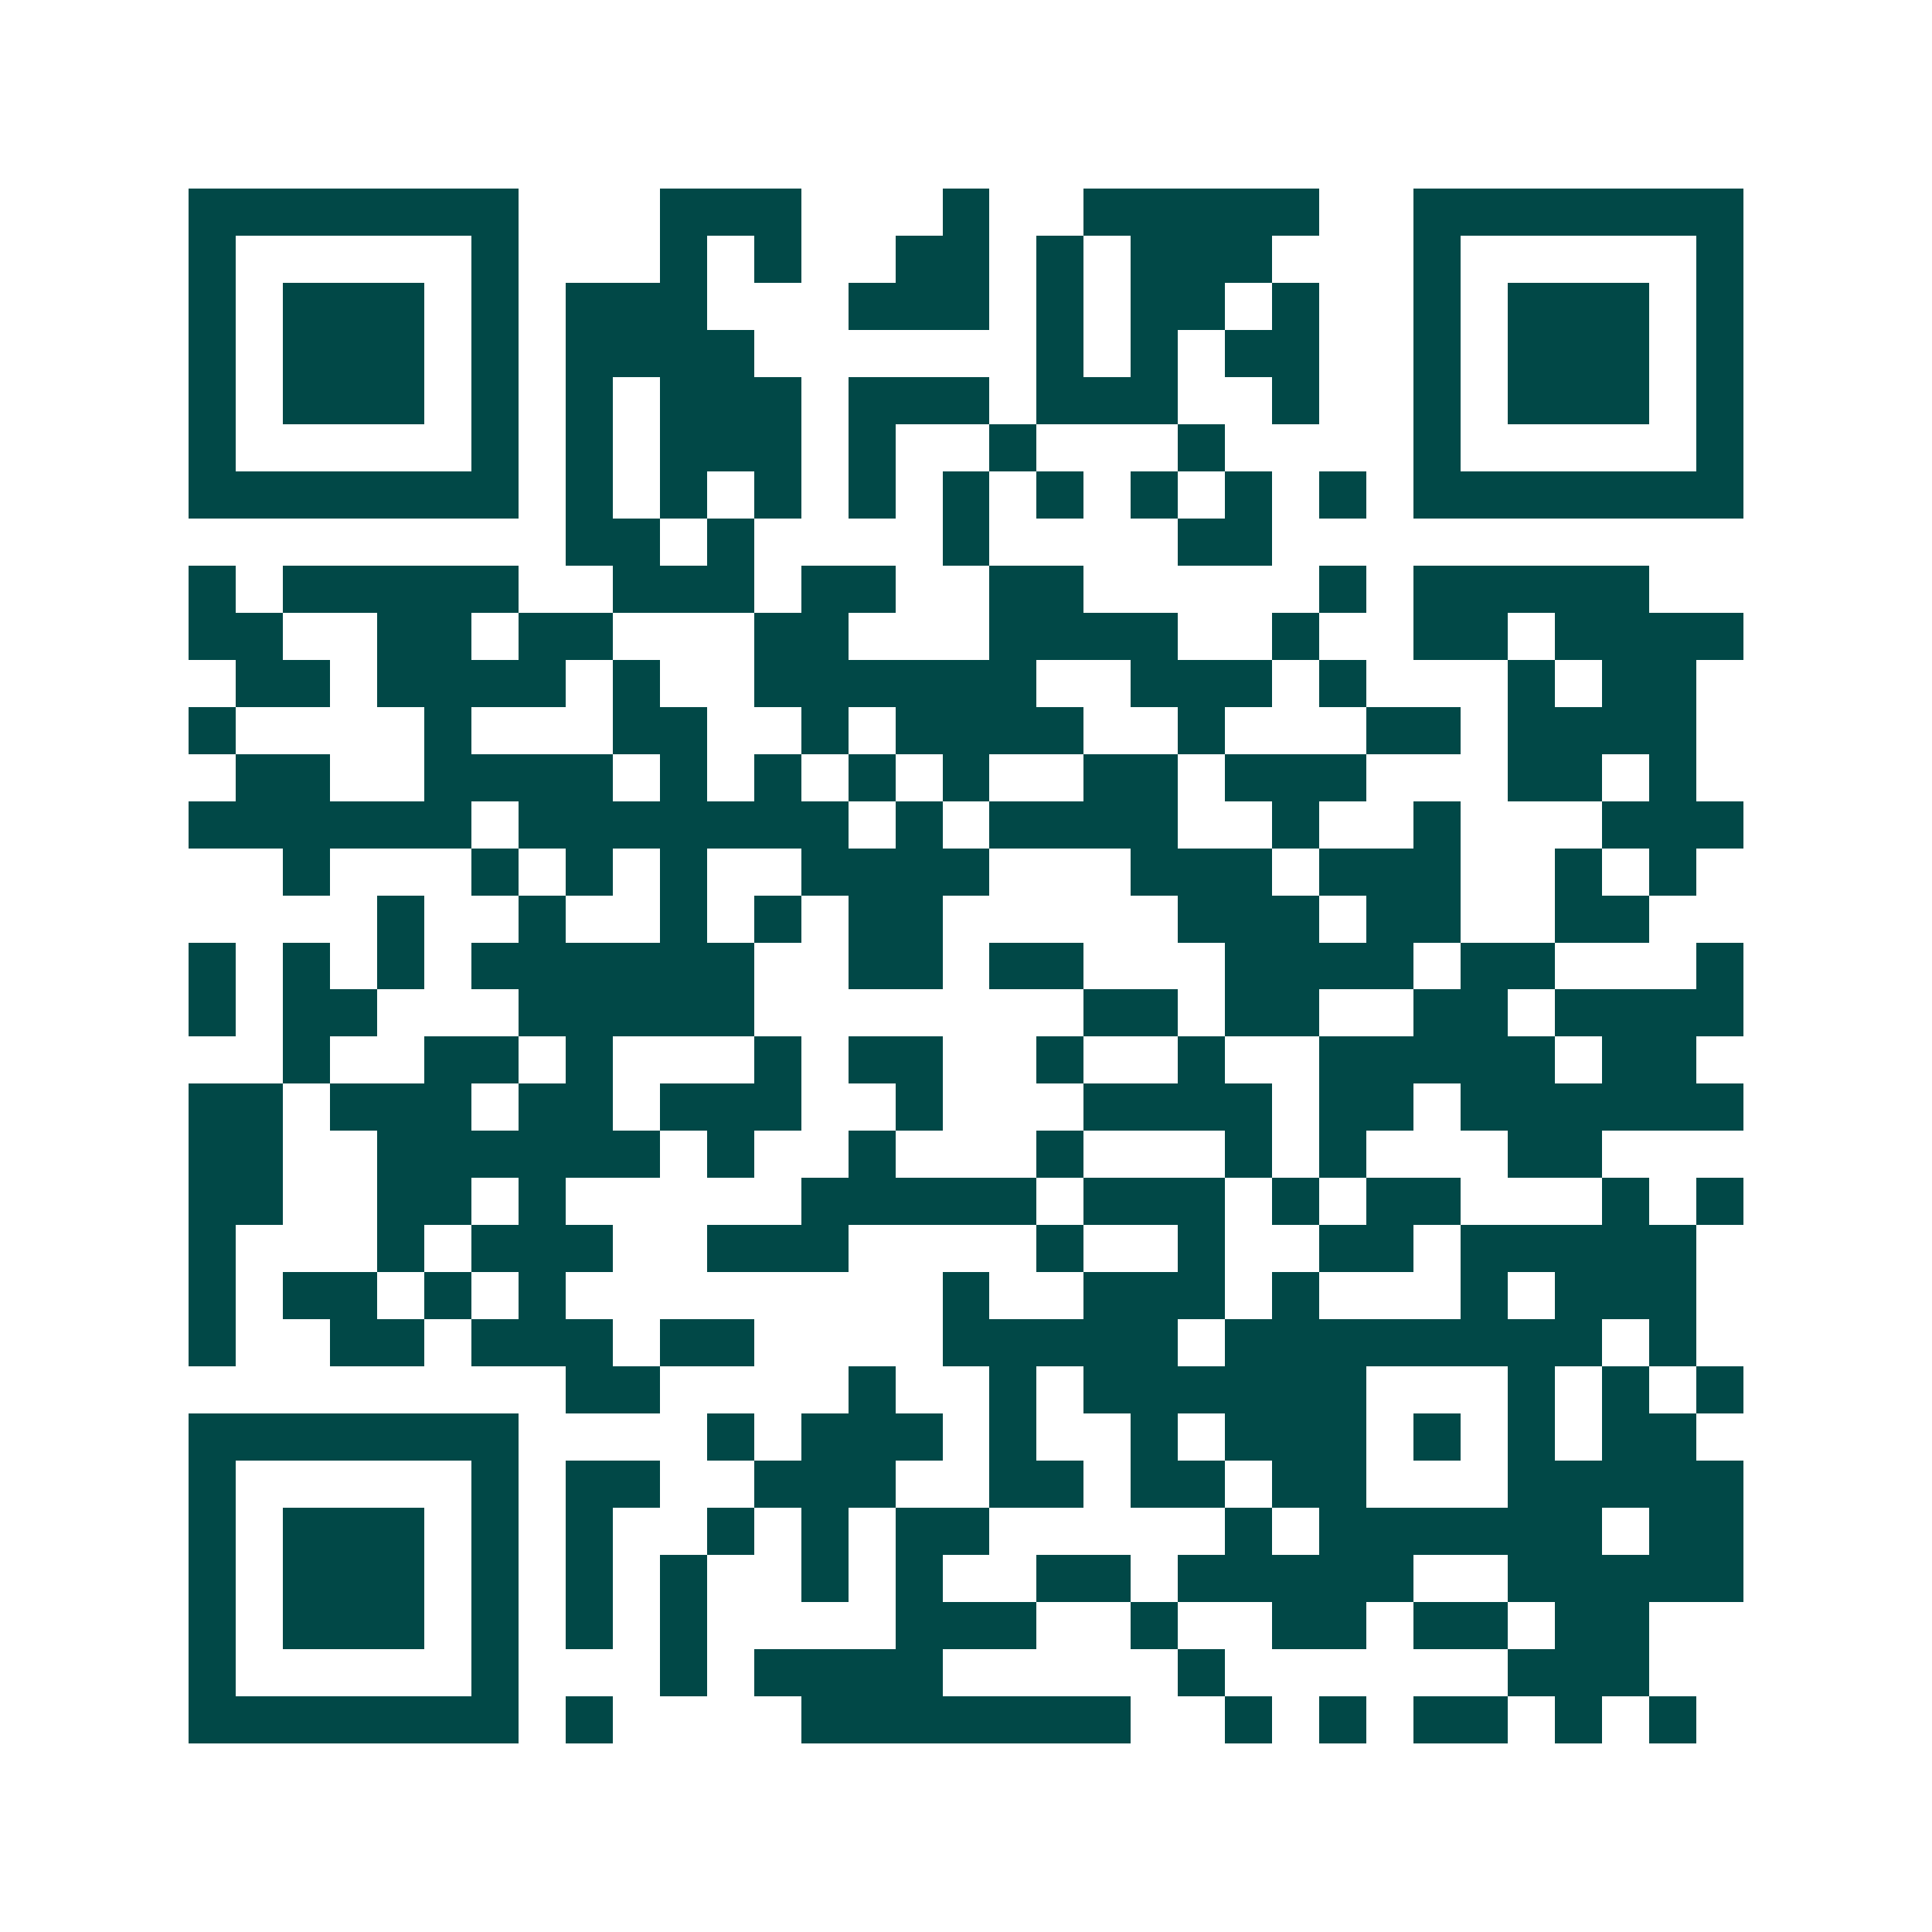<svg xmlns="http://www.w3.org/2000/svg" width="200" height="200" viewBox="0 0 41 41" shape-rendering="crispEdges"><path fill="#ffffff" d="M0 0h41v41H0z"/><path stroke="#014847" d="M4 4.5h7m3 0h3m3 0h1m2 0h5m2 0h7M4 5.5h1m5 0h1m3 0h1m1 0h1m2 0h2m1 0h1m1 0h3m3 0h1m5 0h1M4 6.5h1m1 0h3m1 0h1m1 0h3m3 0h3m1 0h1m1 0h2m1 0h1m2 0h1m1 0h3m1 0h1M4 7.5h1m1 0h3m1 0h1m1 0h4m6 0h1m1 0h1m1 0h2m2 0h1m1 0h3m1 0h1M4 8.5h1m1 0h3m1 0h1m1 0h1m1 0h3m1 0h3m1 0h3m2 0h1m2 0h1m1 0h3m1 0h1M4 9.5h1m5 0h1m1 0h1m1 0h3m1 0h1m2 0h1m3 0h1m4 0h1m5 0h1M4 10.5h7m1 0h1m1 0h1m1 0h1m1 0h1m1 0h1m1 0h1m1 0h1m1 0h1m1 0h1m1 0h7M12 11.5h2m1 0h1m4 0h1m4 0h2M4 12.5h1m1 0h5m2 0h3m1 0h2m2 0h2m5 0h1m1 0h5M4 13.5h2m2 0h2m1 0h2m3 0h2m3 0h4m2 0h1m2 0h2m1 0h4M5 14.5h2m1 0h4m1 0h1m2 0h6m2 0h3m1 0h1m3 0h1m1 0h2M4 15.5h1m4 0h1m3 0h2m2 0h1m1 0h4m2 0h1m3 0h2m1 0h4M5 16.5h2m2 0h4m1 0h1m1 0h1m1 0h1m1 0h1m2 0h2m1 0h3m3 0h2m1 0h1M4 17.5h6m1 0h7m1 0h1m1 0h4m2 0h1m2 0h1m3 0h3M6 18.5h1m3 0h1m1 0h1m1 0h1m2 0h4m3 0h3m1 0h3m2 0h1m1 0h1M8 19.5h1m2 0h1m2 0h1m1 0h1m1 0h2m5 0h3m1 0h2m2 0h2M4 20.5h1m1 0h1m1 0h1m1 0h6m2 0h2m1 0h2m3 0h4m1 0h2m3 0h1M4 21.5h1m1 0h2m3 0h5m7 0h2m1 0h2m2 0h2m1 0h4M6 22.5h1m2 0h2m1 0h1m3 0h1m1 0h2m2 0h1m2 0h1m2 0h5m1 0h2M4 23.5h2m1 0h3m1 0h2m1 0h3m2 0h1m3 0h4m1 0h2m1 0h6M4 24.5h2m2 0h6m1 0h1m2 0h1m3 0h1m3 0h1m1 0h1m3 0h2M4 25.5h2m2 0h2m1 0h1m5 0h5m1 0h3m1 0h1m1 0h2m3 0h1m1 0h1M4 26.5h1m3 0h1m1 0h3m2 0h3m4 0h1m2 0h1m2 0h2m1 0h5M4 27.5h1m1 0h2m1 0h1m1 0h1m8 0h1m2 0h3m1 0h1m3 0h1m1 0h3M4 28.5h1m2 0h2m1 0h3m1 0h2m4 0h5m1 0h8m1 0h1M12 29.5h2m4 0h1m2 0h1m1 0h6m3 0h1m1 0h1m1 0h1M4 30.5h7m4 0h1m1 0h3m1 0h1m2 0h1m1 0h3m1 0h1m1 0h1m1 0h2M4 31.5h1m5 0h1m1 0h2m2 0h3m2 0h2m1 0h2m1 0h2m3 0h5M4 32.5h1m1 0h3m1 0h1m1 0h1m2 0h1m1 0h1m1 0h2m5 0h1m1 0h6m1 0h2M4 33.5h1m1 0h3m1 0h1m1 0h1m1 0h1m2 0h1m1 0h1m2 0h2m1 0h5m2 0h5M4 34.5h1m1 0h3m1 0h1m1 0h1m1 0h1m4 0h3m2 0h1m2 0h2m1 0h2m1 0h2M4 35.5h1m5 0h1m3 0h1m1 0h4m5 0h1m6 0h3M4 36.5h7m1 0h1m4 0h7m2 0h1m1 0h1m1 0h2m1 0h1m1 0h1"/></svg>
